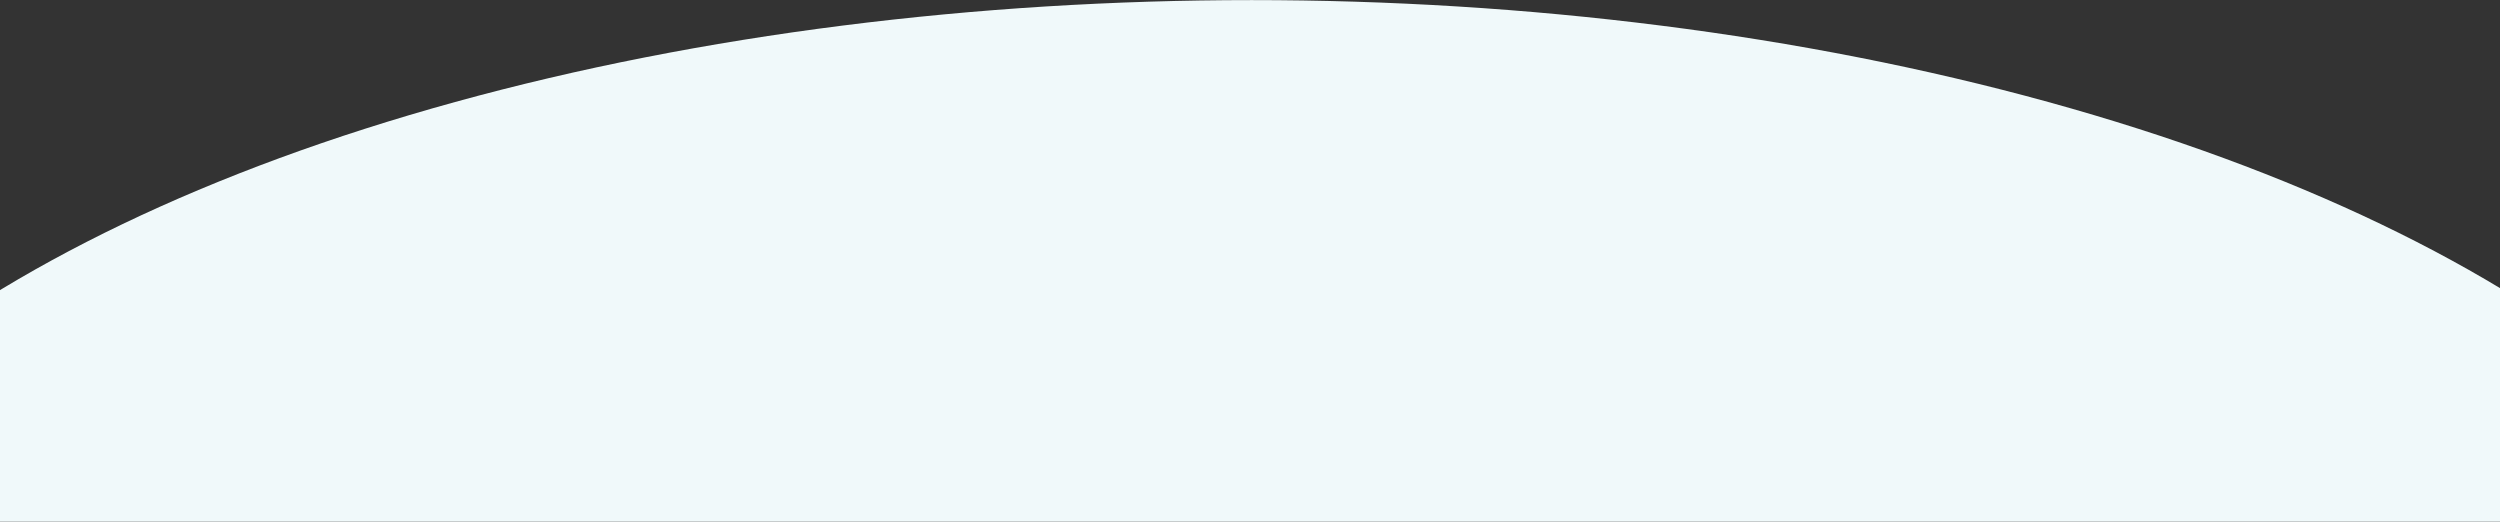 <?xml version="1.0" encoding="UTF-8"?><svg id="a" xmlns="http://www.w3.org/2000/svg" width="1500" height="313" xmlns:xlink="http://www.w3.org/1999/xlink" viewBox="0 0 1500 313"><rect x="0" y="0" width="1500" height="313" fill="#333333" stroke="none"/><defs><style>.d{fill:none;}.e{fill:#f0f9fa;}.f{clip-path:url(#b);}</style><clipPath id="b"><rect class="d" width="1500" height="313"/></clipPath></defs><g class="f"><ellipse id="c" class="e" cx="751" cy="456.556" rx="956" ry="456.5"/></g></svg>